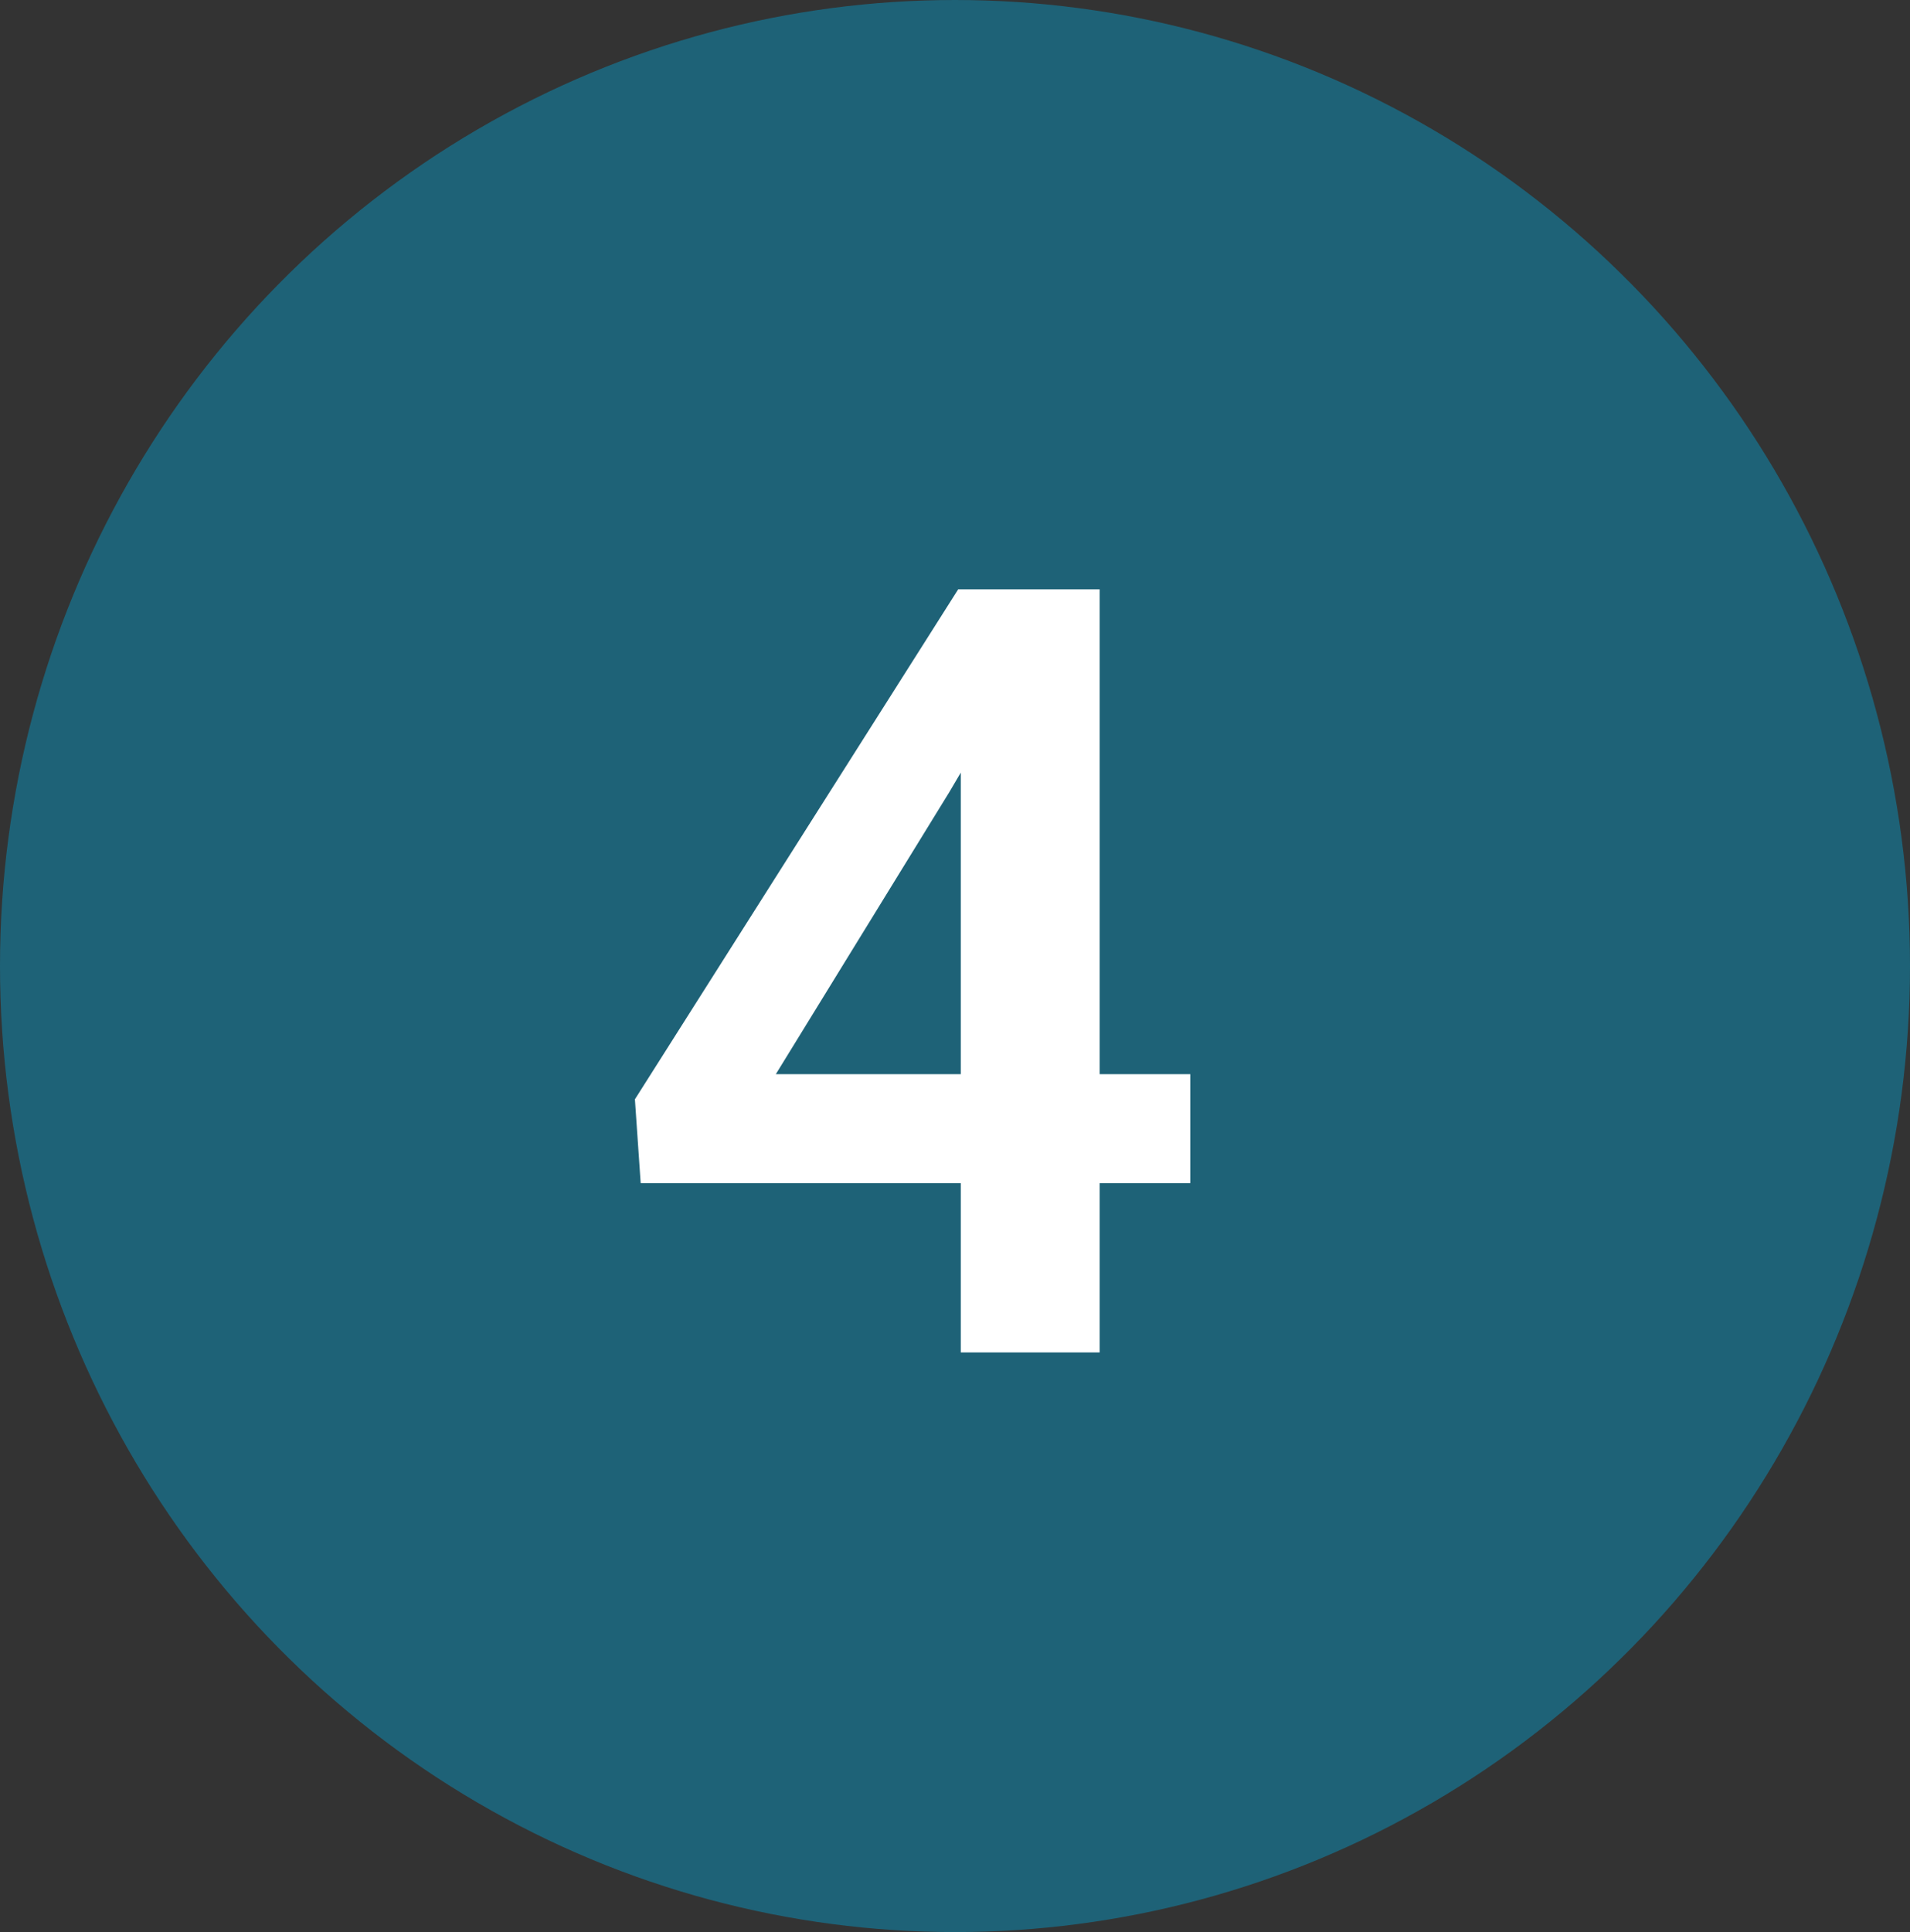<svg width="89" height="90" viewBox="0 0 89 90" fill="none" xmlns="http://www.w3.org/2000/svg">
<rect x="0" y="0" width="89" height="90" fill="#333333" stroke="none"/>
<ellipse cx="44.5" cy="45" rx="44.5" ry="45" fill="#04A0D1" fill-opacity="0.43"/>
<path d="M55.464 50.036V55.114H29.854L29.585 51.208L44.648 27.453H49.8L44.233 36.901L36.152 50.036H55.464ZM51.24 27.453V63H44.77V27.453H51.24Z" fill="white"/>
</svg>
